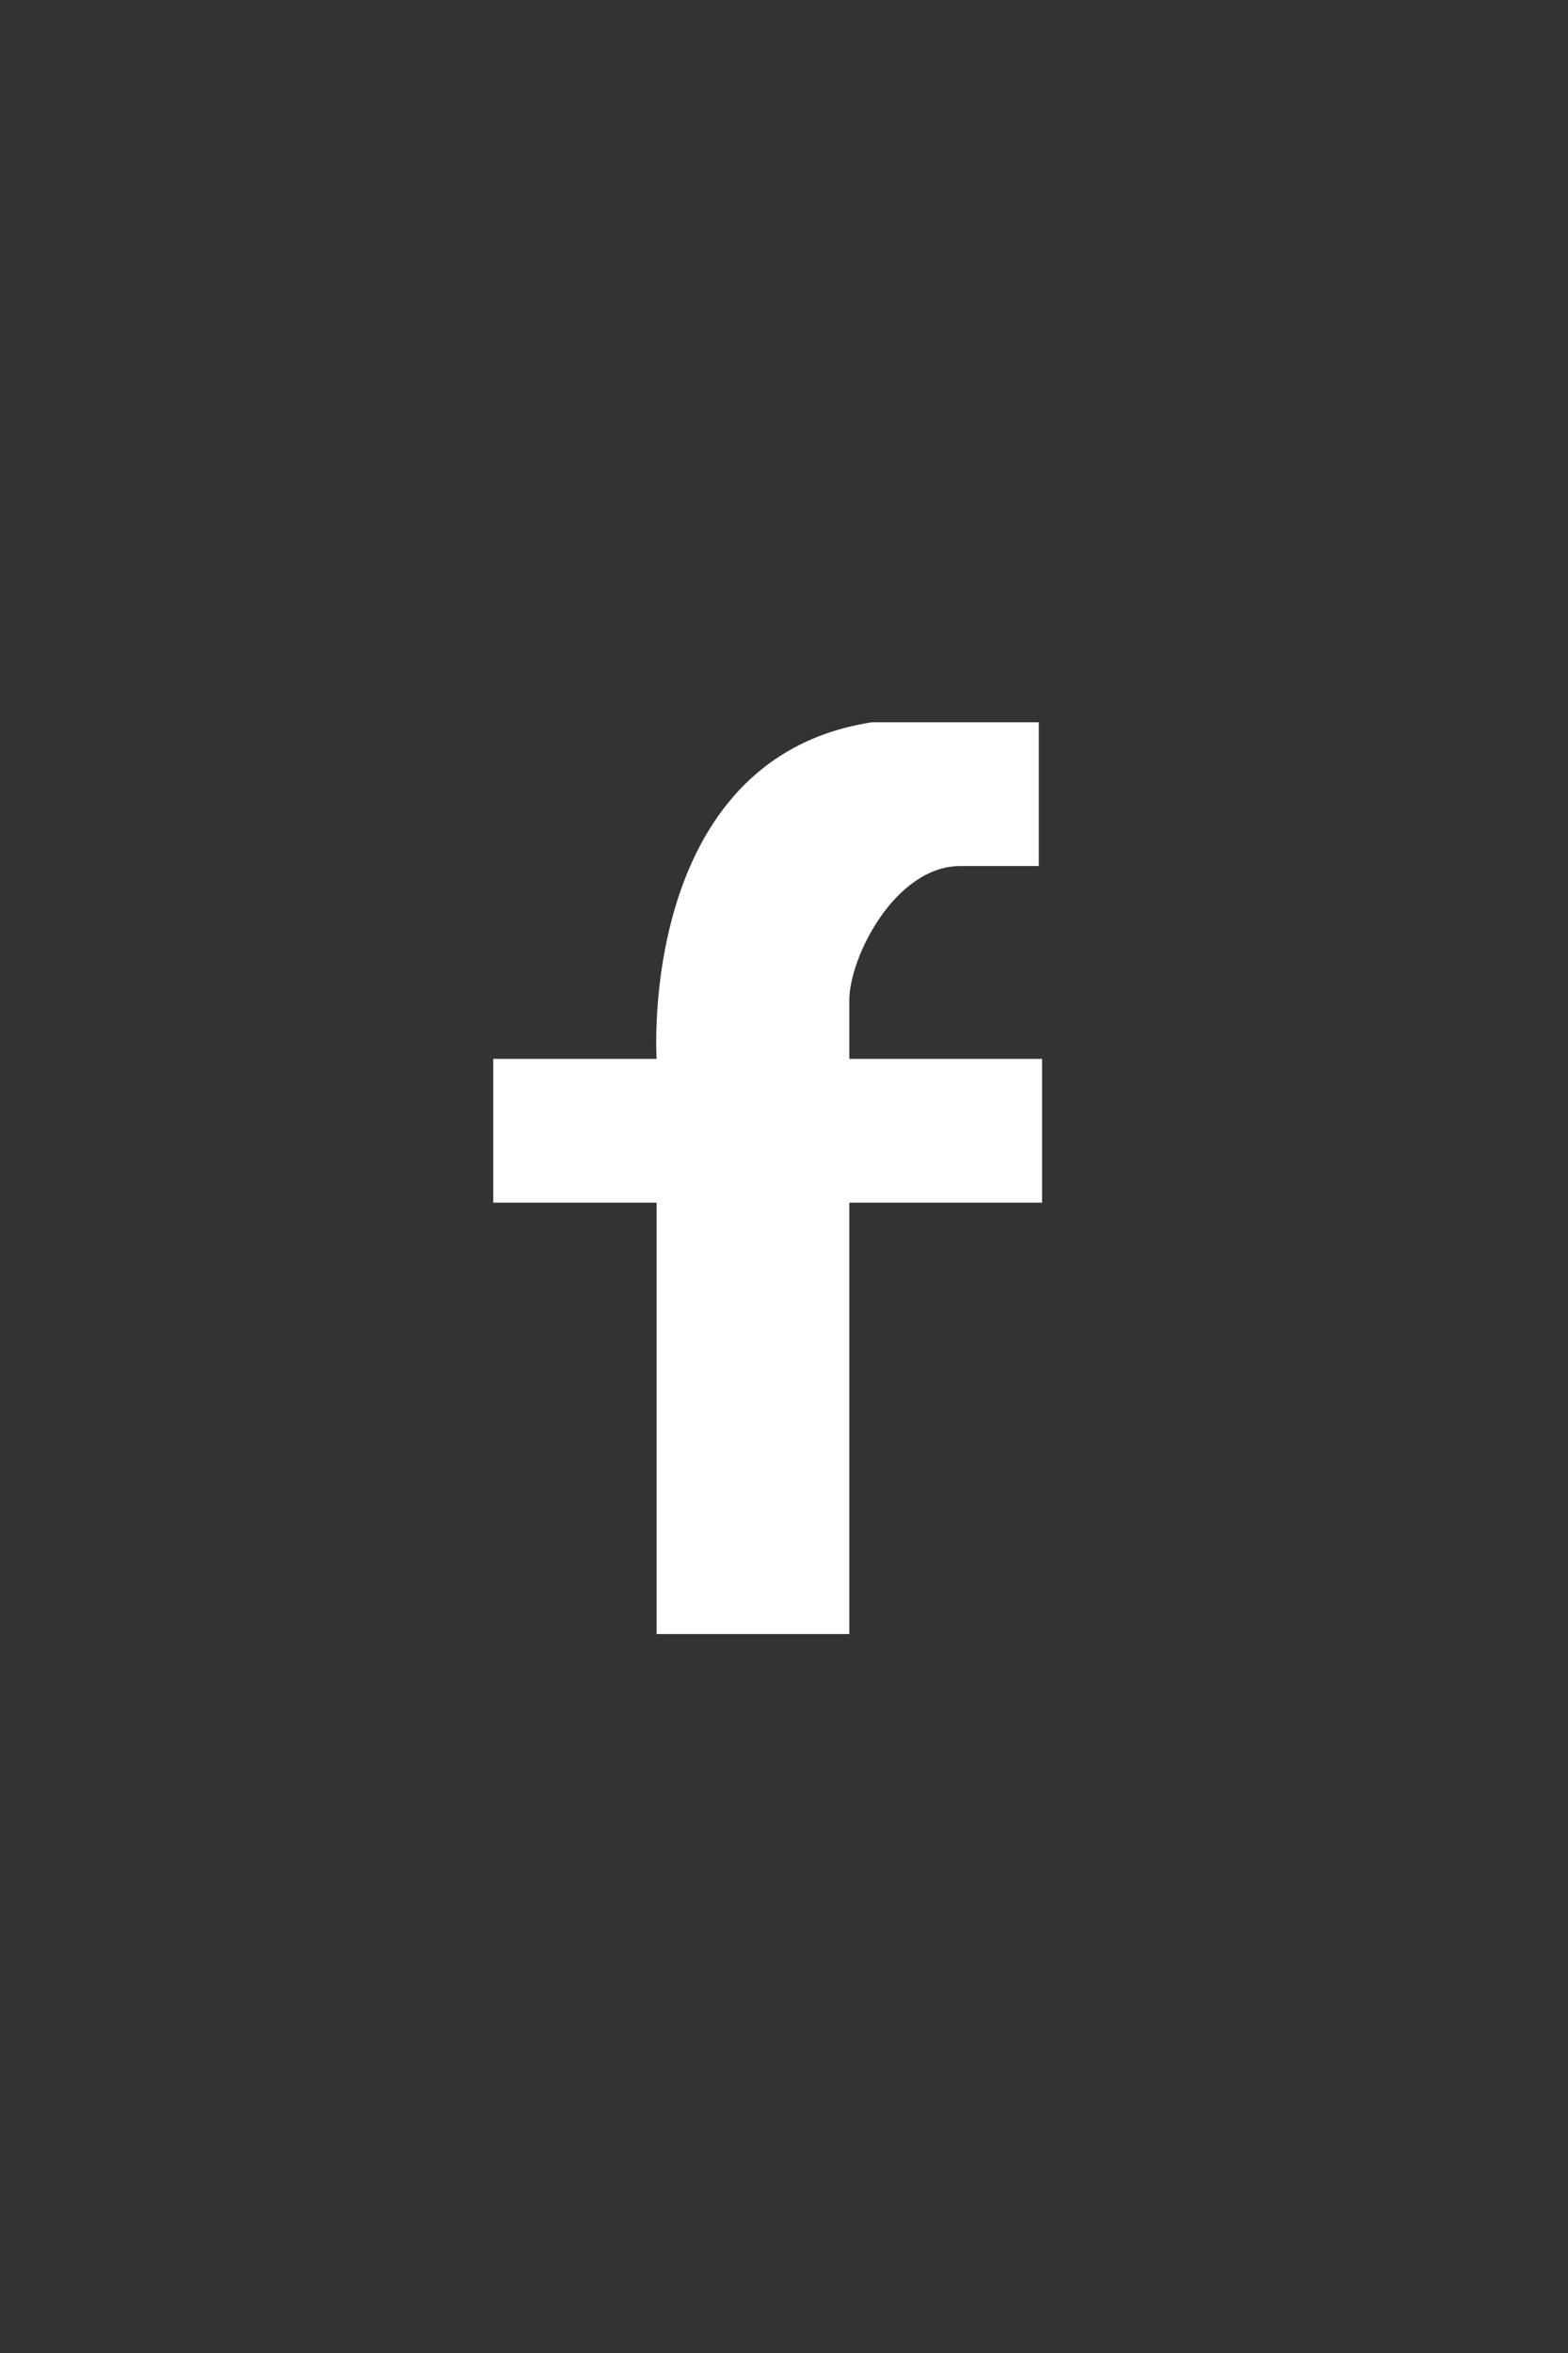 <svg width="48" height="72" viewBox="0 0 48 72" fill="none" xmlns="http://www.w3.org/2000/svg">
<rect x="0" y="0" width="48" height="72" fill="#333333" stroke="none"/>
<path d="M20.1 32.4H15.1V36.8H20.1V50H26V36.8H31.9V32.4H26V30.6C26 29.3 27.4 26.5 29.4 26.5H31.8V22.1H26.7C19.5 23.2 20.1 32.4 20.1 32.4Z" fill="white"/>
</svg>
